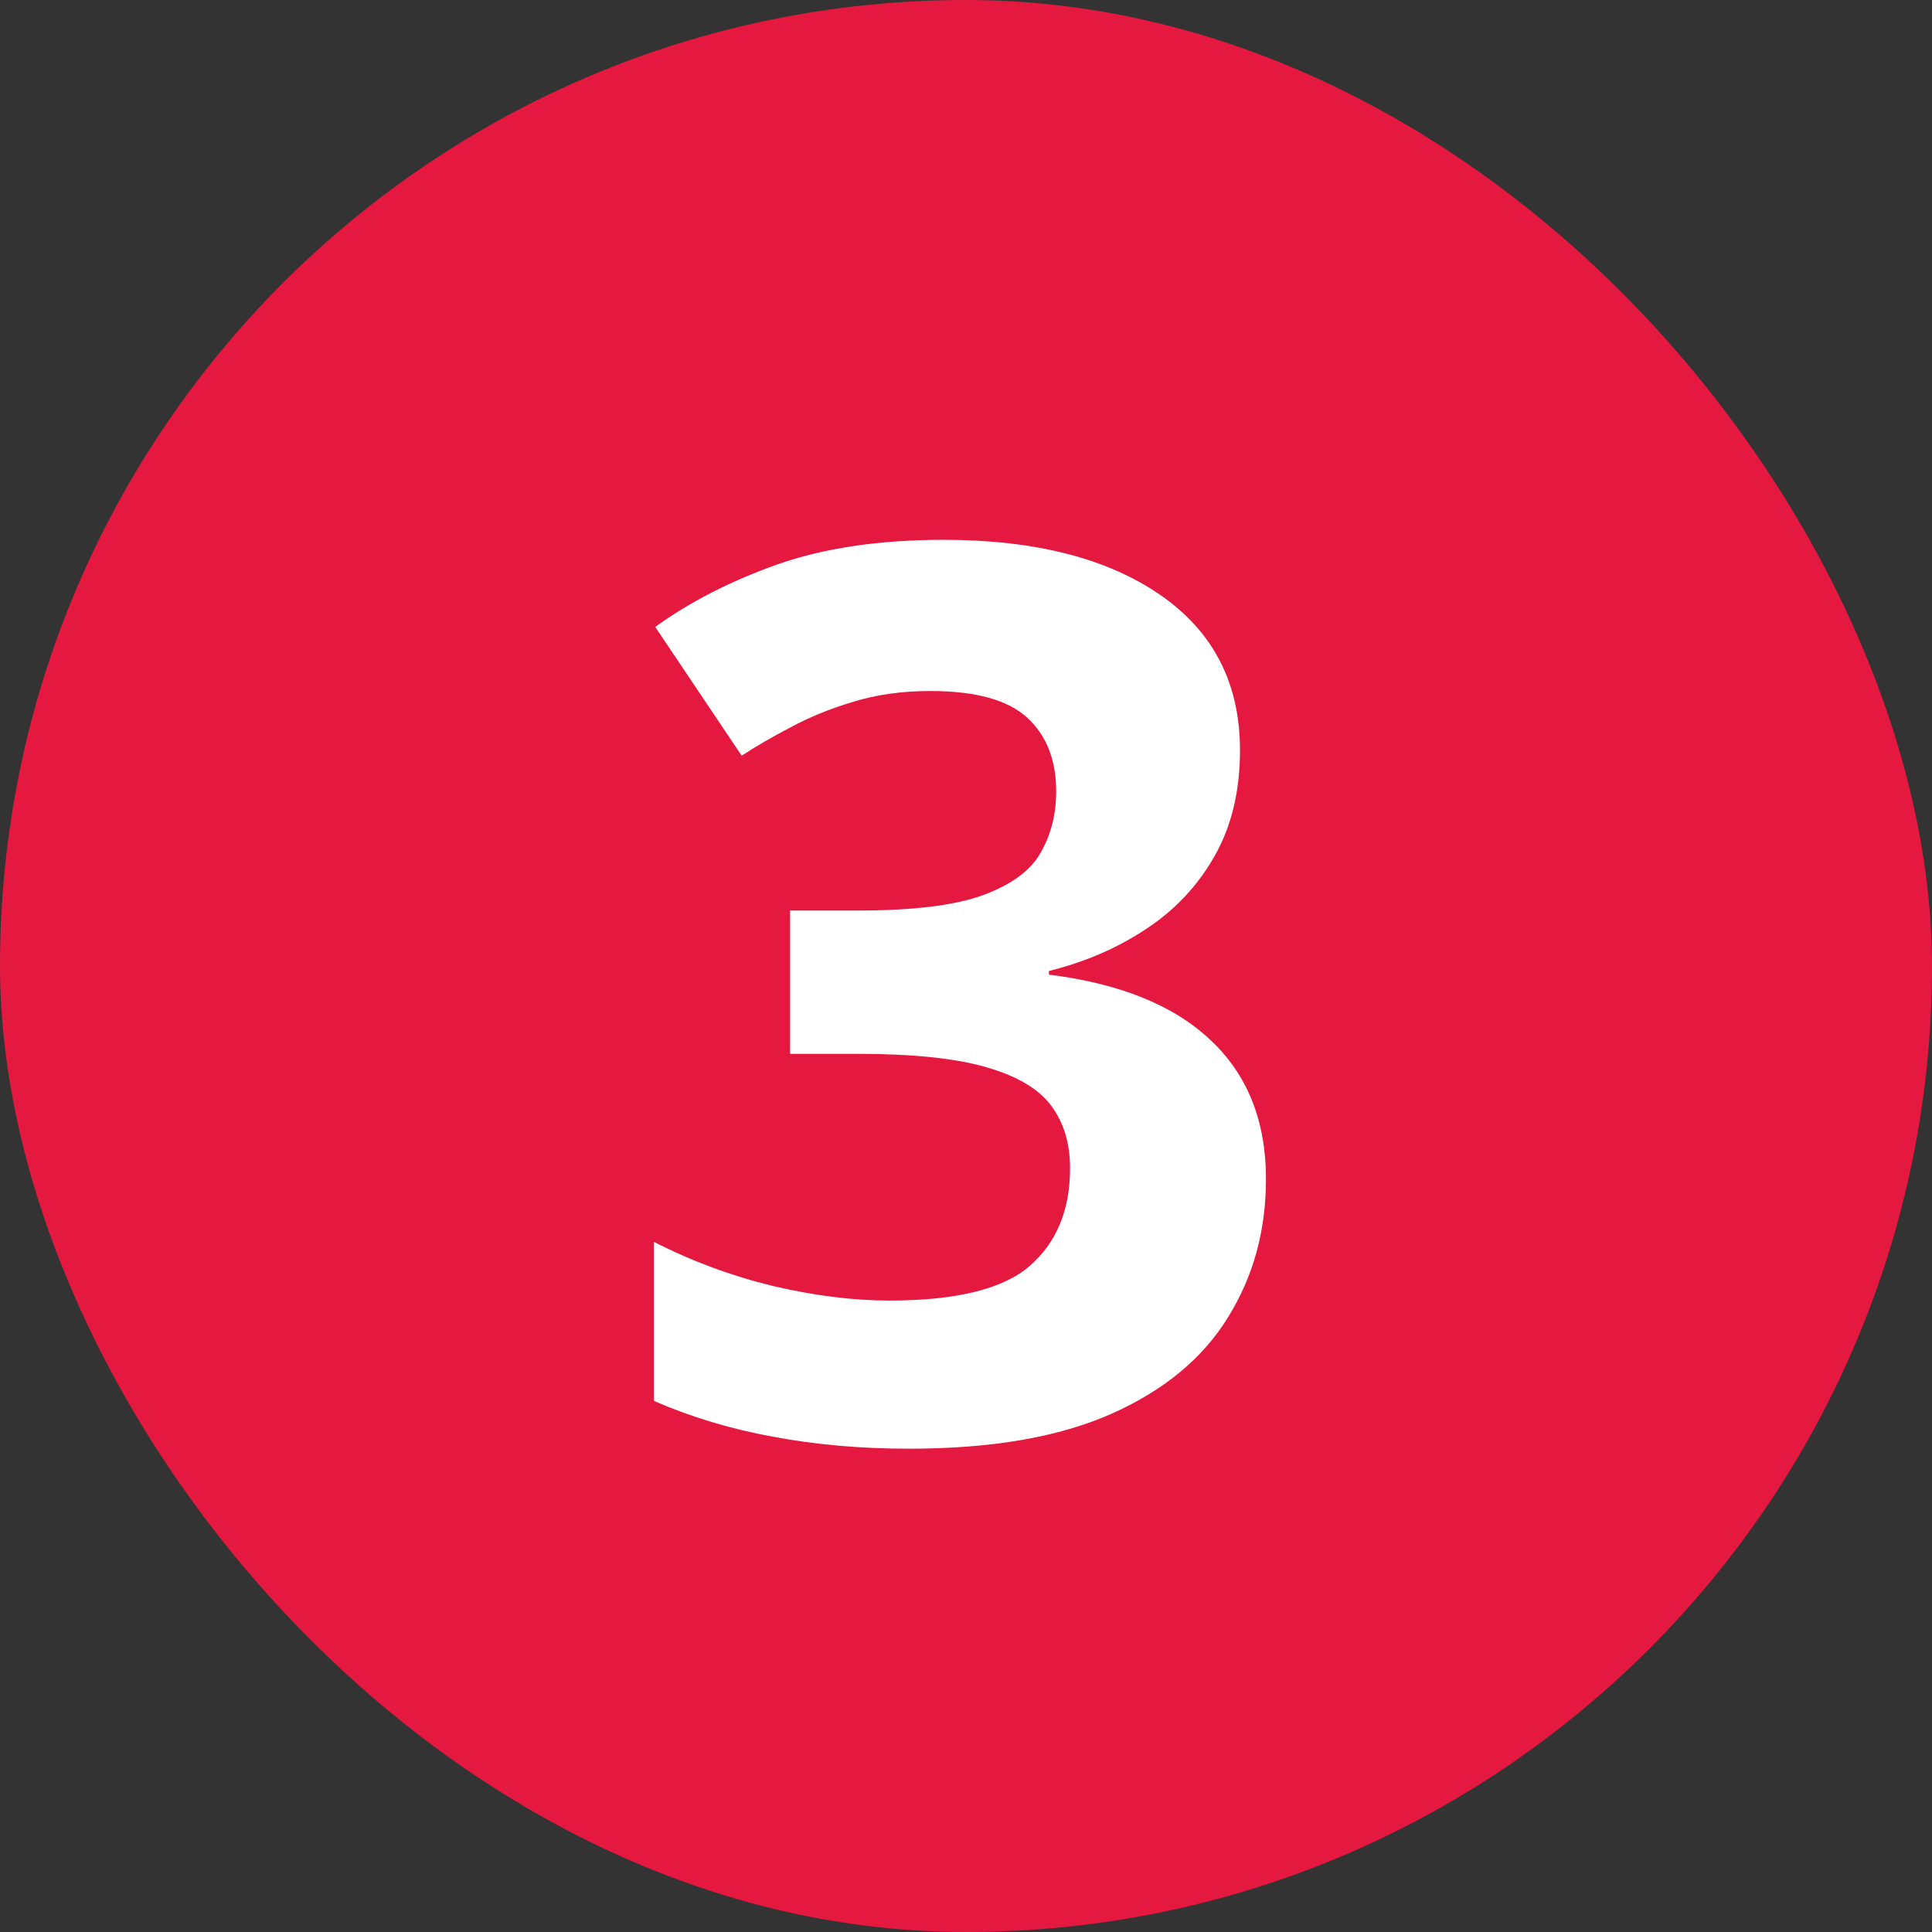 <?xml version="1.0" encoding="UTF-8"?> <svg xmlns="http://www.w3.org/2000/svg" width="78" height="78" viewBox="0 0 78 78" fill="none"><rect x="0" y="0" width="78" height="78" fill="#333333" stroke="none"/><rect width="78" height="78" rx="39" fill="#E5183F"></rect><path d="M50.062 30.29C50.062 31.934 49.72 33.358 49.036 34.562C48.352 35.767 47.425 36.752 46.253 37.517C45.097 38.282 43.795 38.843 42.347 39.201V39.348C45.211 39.706 47.384 40.585 48.865 41.984C50.363 43.384 51.111 45.256 51.111 47.6C51.111 49.683 50.599 51.547 49.573 53.19C48.564 54.834 47.002 56.128 44.886 57.072C42.77 58.016 40.044 58.488 36.707 58.488C34.738 58.488 32.898 58.325 31.189 58C29.497 57.691 27.902 57.211 26.404 56.56V50.139C27.934 50.92 29.537 51.514 31.214 51.921C32.89 52.312 34.453 52.507 35.901 52.507C38.603 52.507 40.491 52.043 41.565 51.115C42.656 50.171 43.201 48.853 43.201 47.16C43.201 46.167 42.949 45.329 42.444 44.645C41.94 43.962 41.061 43.441 39.808 43.083C38.571 42.725 36.837 42.546 34.607 42.546H31.898V36.76H34.656C36.853 36.76 38.522 36.556 39.661 36.149C40.817 35.726 41.598 35.157 42.005 34.44C42.428 33.708 42.64 32.878 42.64 31.95C42.64 30.681 42.249 29.688 41.468 28.972C40.687 28.256 39.384 27.898 37.562 27.898C36.422 27.898 35.38 28.044 34.437 28.337C33.509 28.614 32.671 28.955 31.922 29.362C31.173 29.753 30.514 30.135 29.944 30.51L26.453 25.31C27.853 24.3 29.489 23.462 31.36 22.795C33.248 22.128 35.495 21.794 38.099 21.794C41.777 21.794 44.69 22.535 46.839 24.016C48.987 25.497 50.062 27.588 50.062 30.29Z" fill="white"></path></svg> 